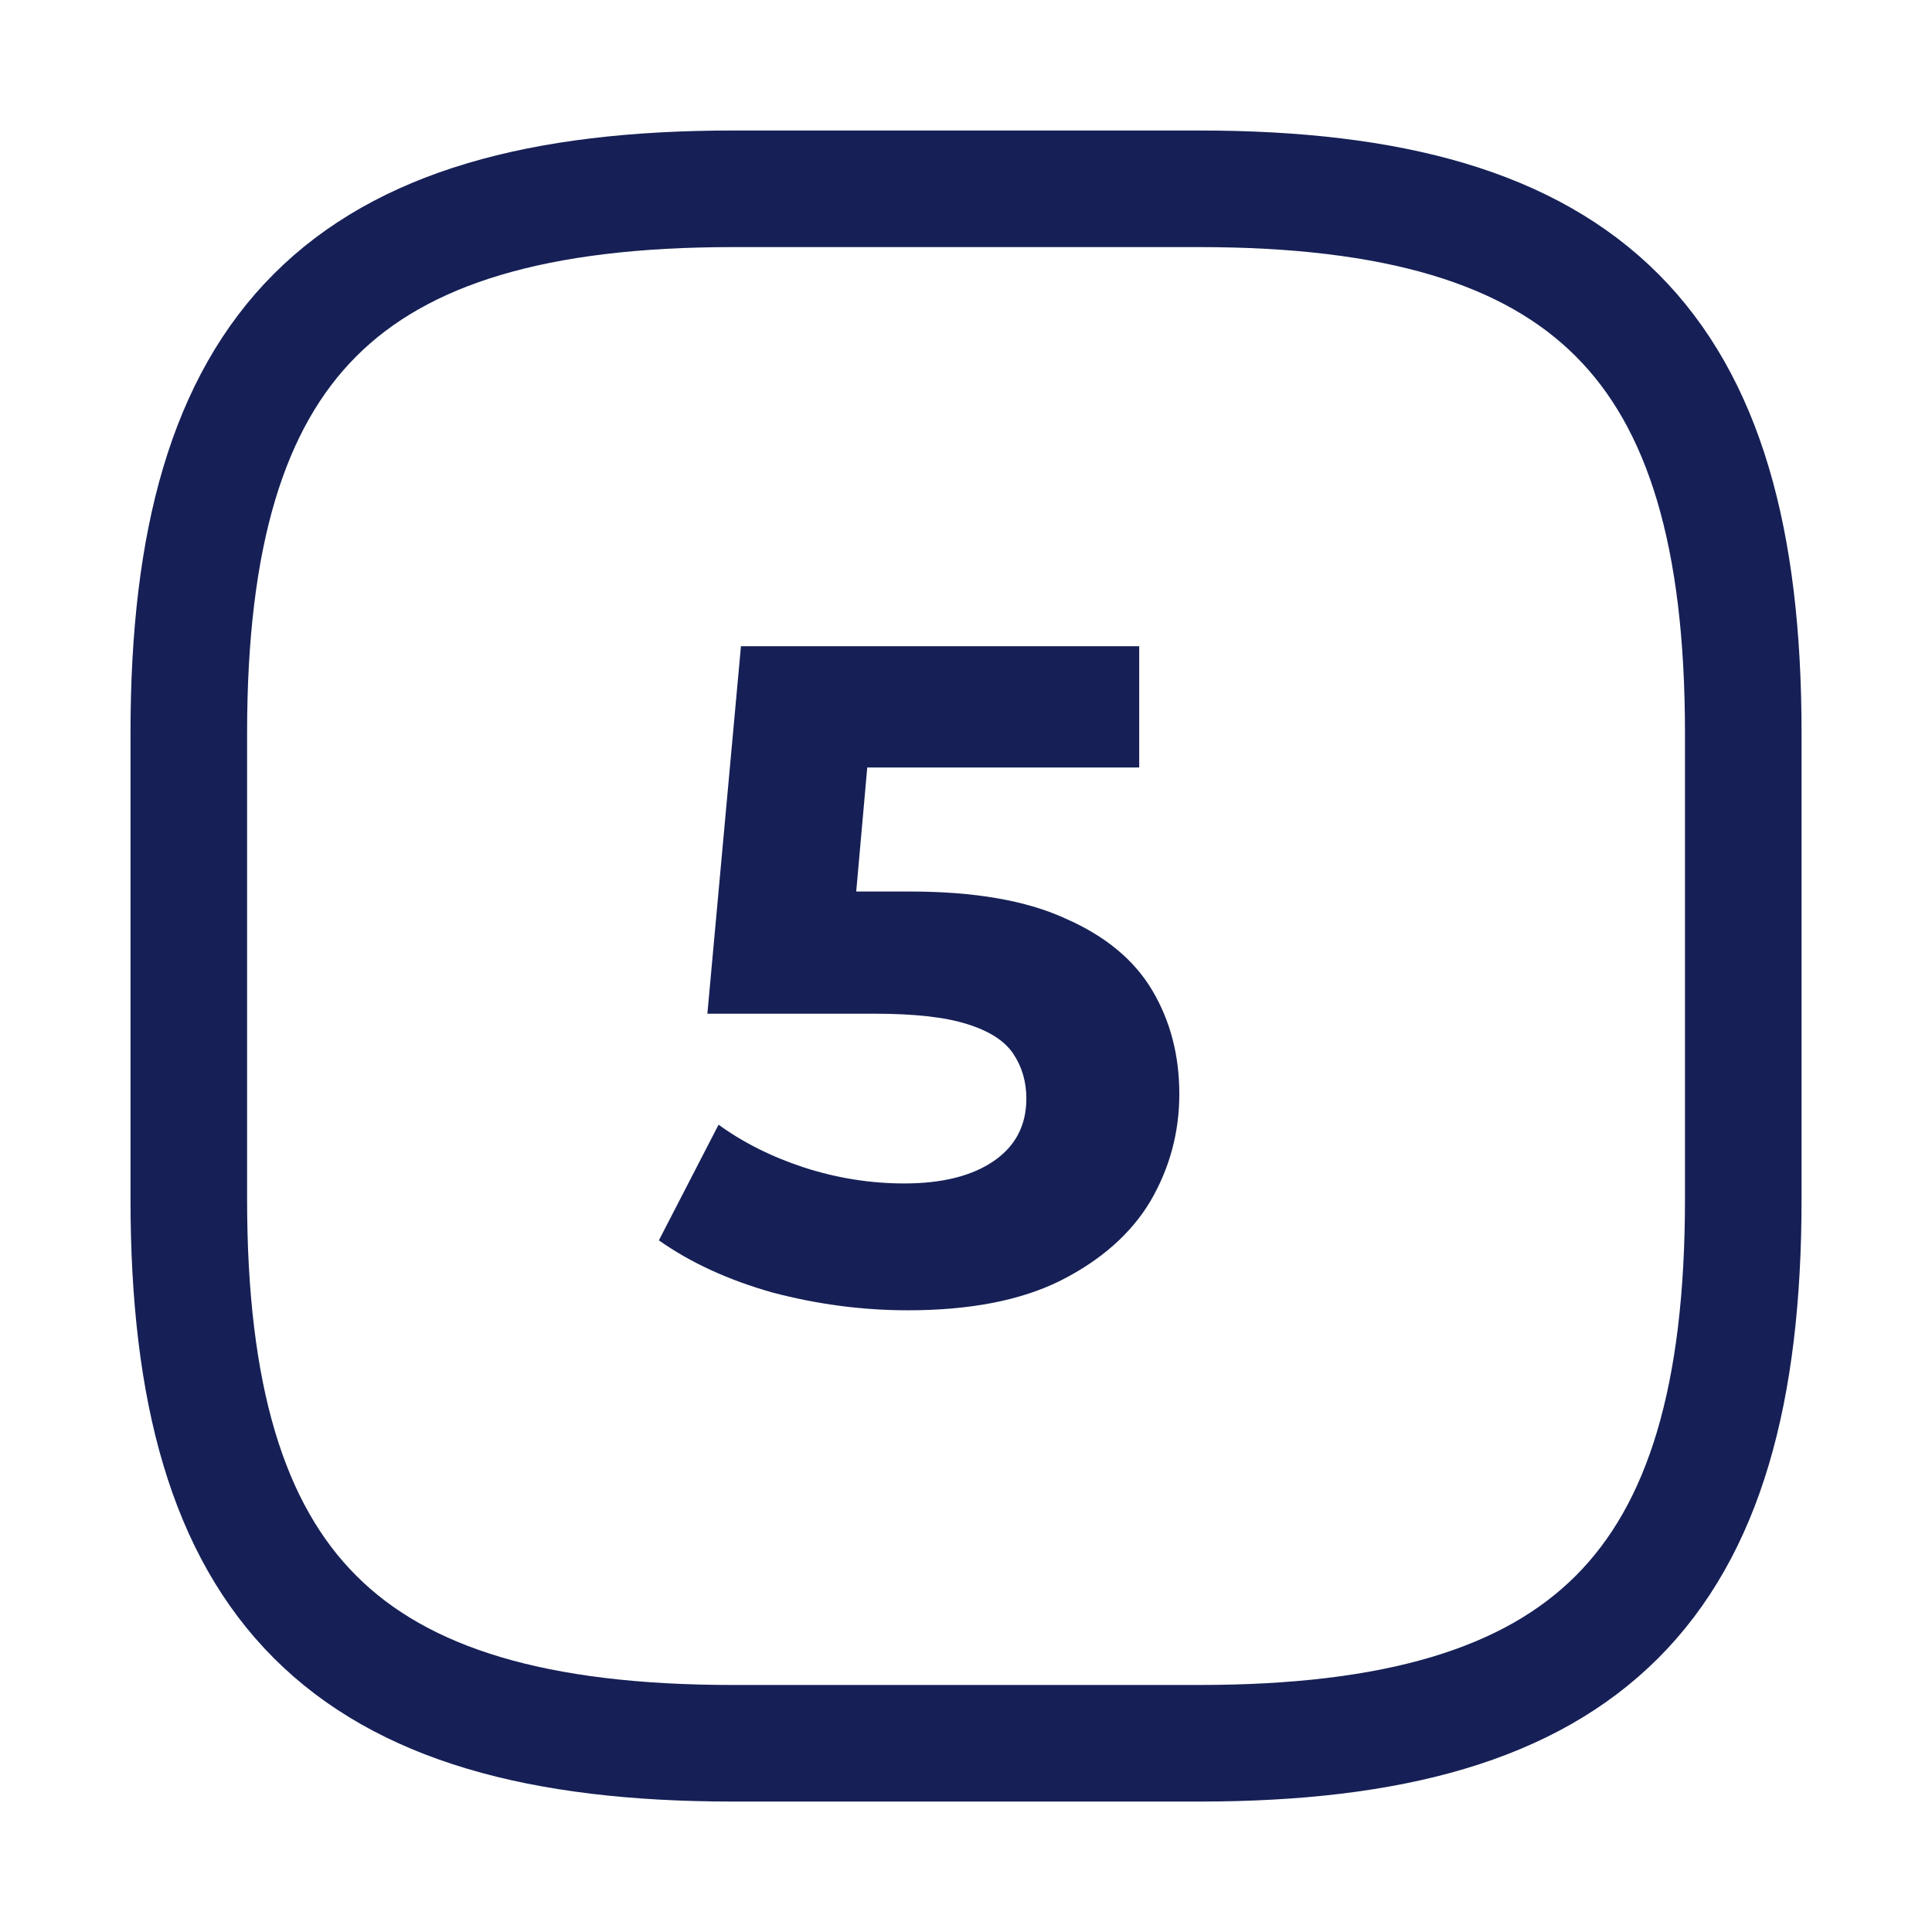 <svg width="29" height="29" viewBox="0 0 29 29" fill="none" xmlns="http://www.w3.org/2000/svg">
<path d="M11.001 26.167H18.001C23.834 26.167 26.167 23.834 26.167 18.001V11.001C26.167 5.167 23.834 2.834 18.001 2.834H11.001C5.167 2.834 2.834 5.167 2.834 11.001V18.001C2.834 23.834 5.167 26.167 11.001 26.167Z" stroke="#162056" stroke-width="1.75" stroke-linecap="round" stroke-linejoin="round"/>
<path d="M13.628 19.668C12.947 19.668 12.27 19.579 11.598 19.402C10.935 19.215 10.366 18.954 9.89 18.618L10.786 16.882C11.159 17.153 11.589 17.367 12.074 17.526C12.569 17.685 13.068 17.764 13.572 17.764C14.141 17.764 14.589 17.652 14.916 17.428C15.243 17.204 15.406 16.891 15.406 16.49C15.406 16.238 15.341 16.014 15.21 15.818C15.079 15.622 14.846 15.473 14.51 15.37C14.183 15.267 13.721 15.216 13.124 15.216H10.618L11.122 9.7H17.1V11.52H11.934L13.11 10.484L12.76 14.418L11.584 13.382H13.656C14.627 13.382 15.406 13.517 15.994 13.788C16.591 14.049 17.025 14.409 17.296 14.866C17.567 15.323 17.702 15.841 17.702 16.42C17.702 16.999 17.557 17.535 17.268 18.03C16.979 18.515 16.531 18.912 15.924 19.22C15.327 19.519 14.561 19.668 13.628 19.668Z" fill="#162056"/>
</svg>
